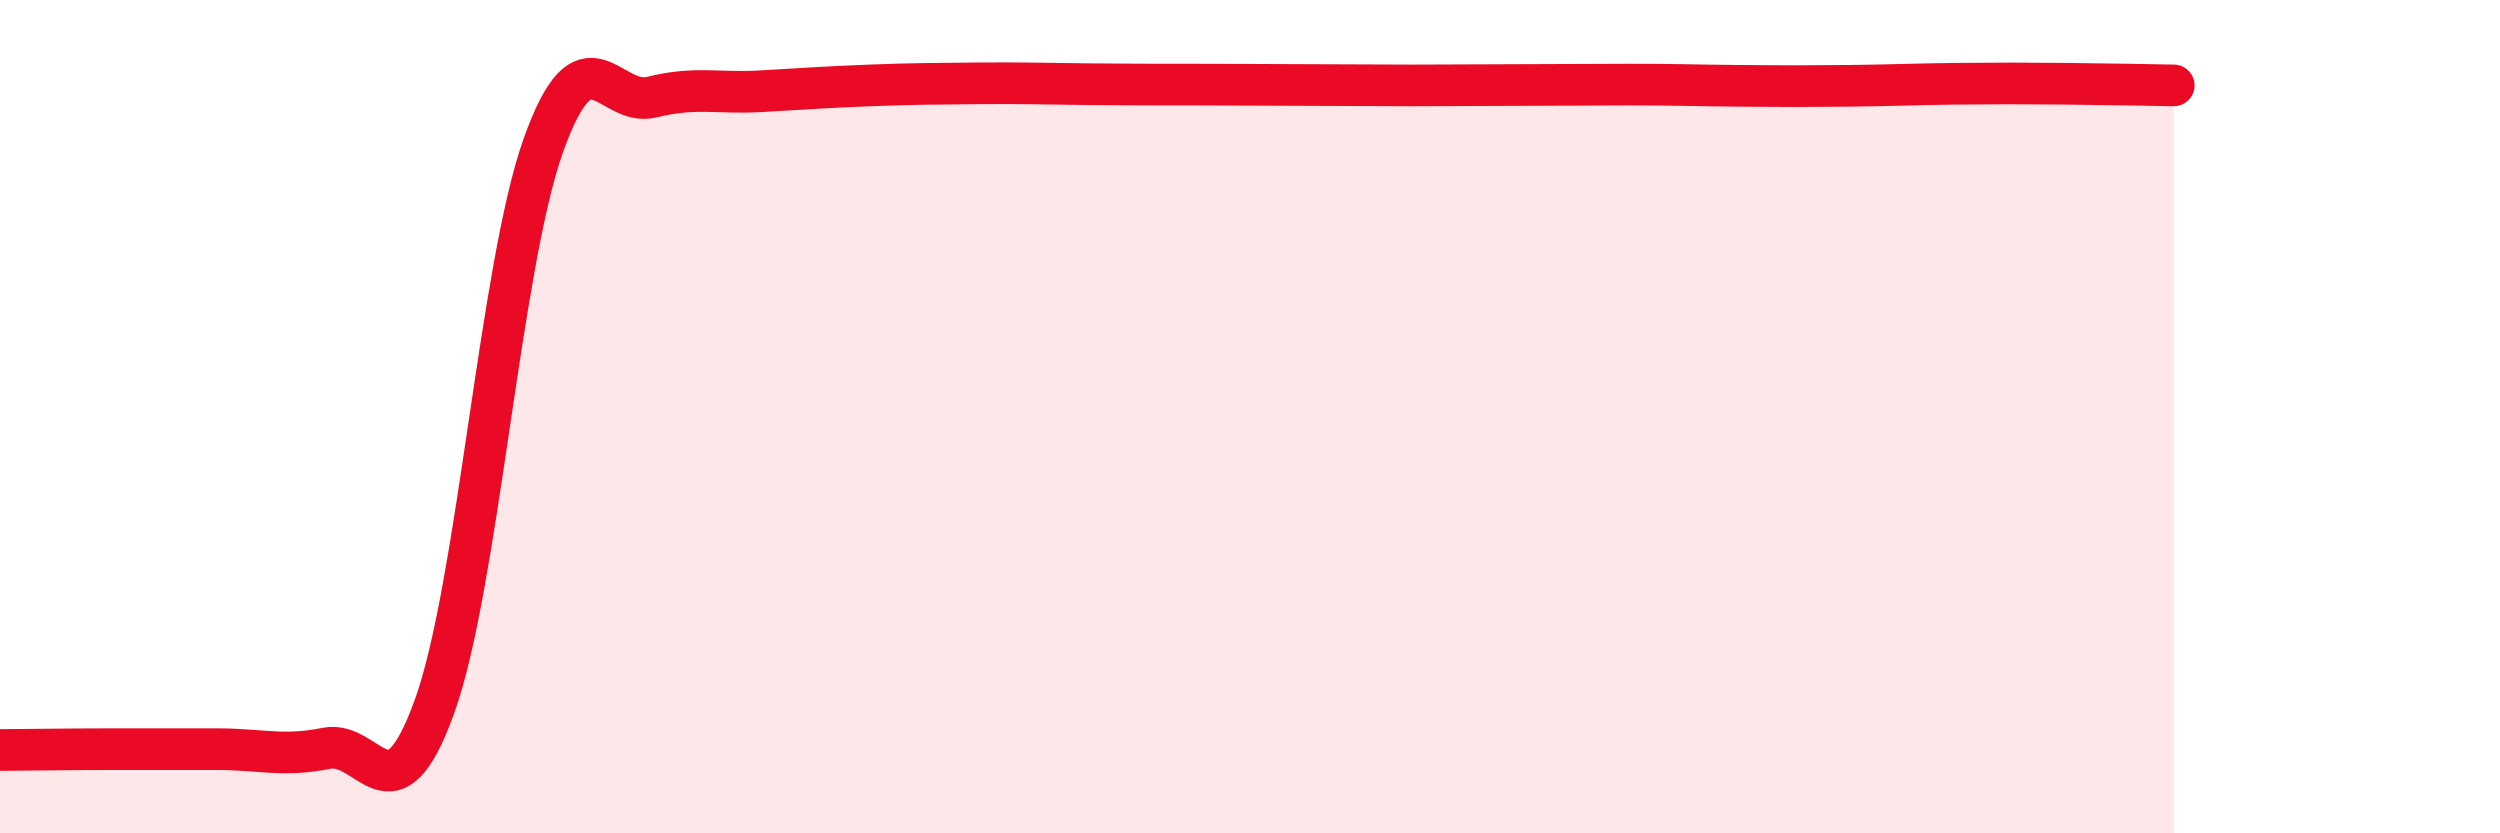 
    <svg width="60" height="20" viewBox="0 0 60 20" xmlns="http://www.w3.org/2000/svg">
      <path
        d="M 0,18 C 0.52,18 1.57,17.98 2.61,17.98 C 3.65,17.98 4.18,17.98 5.22,17.98 C 6.26,17.98 6.79,18.17 7.83,17.96 C 8.87,17.75 9.39,19.84 10.43,16.95 C 11.47,14.06 12,6.41 13.04,3.49 C 14.08,0.57 14.61,2.59 15.65,2.33 C 16.69,2.07 17.22,2.25 18.26,2.19 C 19.3,2.13 19.83,2.09 20.87,2.05 C 21.91,2.01 22.44,2.01 23.48,2 C 24.52,1.99 25.05,2.01 26.09,2.02 C 27.13,2.03 27.66,2.03 28.7,2.03 C 29.74,2.03 30.26,2.04 31.3,2.04 C 32.34,2.04 32.87,2.05 33.91,2.05 C 34.95,2.05 35.48,2.04 36.52,2.04 C 37.56,2.04 38.09,2.03 39.13,2.03 C 40.17,2.03 40.7,2.05 41.74,2.06 C 42.78,2.07 43.31,2.07 44.35,2.06 C 45.39,2.05 45.92,2.02 46.96,2.01 C 48,2 48.53,2 49.57,2.01 C 50.61,2.02 51.65,2.04 52.17,2.05L52.17 20L0 20Z"
        fill="#EB0A25"
        opacity="0.1"
        stroke-linecap="round"
        stroke-linejoin="round"
      />
      <path
        d="M 0,18 C 0.52,18 1.57,17.98 2.61,17.98 C 3.65,17.98 4.18,17.98 5.22,17.98 C 6.26,17.98 6.79,18.17 7.83,17.96 C 8.87,17.75 9.39,19.84 10.43,16.95 C 11.47,14.06 12,6.41 13.04,3.49 C 14.08,0.57 14.61,2.59 15.65,2.33 C 16.69,2.07 17.22,2.25 18.26,2.19 C 19.3,2.13 19.83,2.09 20.87,2.05 C 21.91,2.01 22.44,2.01 23.48,2 C 24.52,1.99 25.05,2.01 26.09,2.02 C 27.13,2.03 27.66,2.03 28.7,2.03 C 29.74,2.03 30.26,2.04 31.3,2.04 C 32.34,2.04 32.87,2.05 33.91,2.05 C 34.95,2.05 35.48,2.04 36.52,2.04 C 37.56,2.04 38.09,2.03 39.13,2.03 C 40.17,2.03 40.7,2.05 41.74,2.06 C 42.78,2.07 43.31,2.07 44.35,2.06 C 45.39,2.05 45.92,2.02 46.96,2.01 C 48,2 48.53,2 49.57,2.01 C 50.61,2.02 51.65,2.04 52.17,2.05"
        stroke="#EB0A25"
        stroke-width="1"
        fill="none"
        stroke-linecap="round"
        stroke-linejoin="round"
      />
    </svg>
  